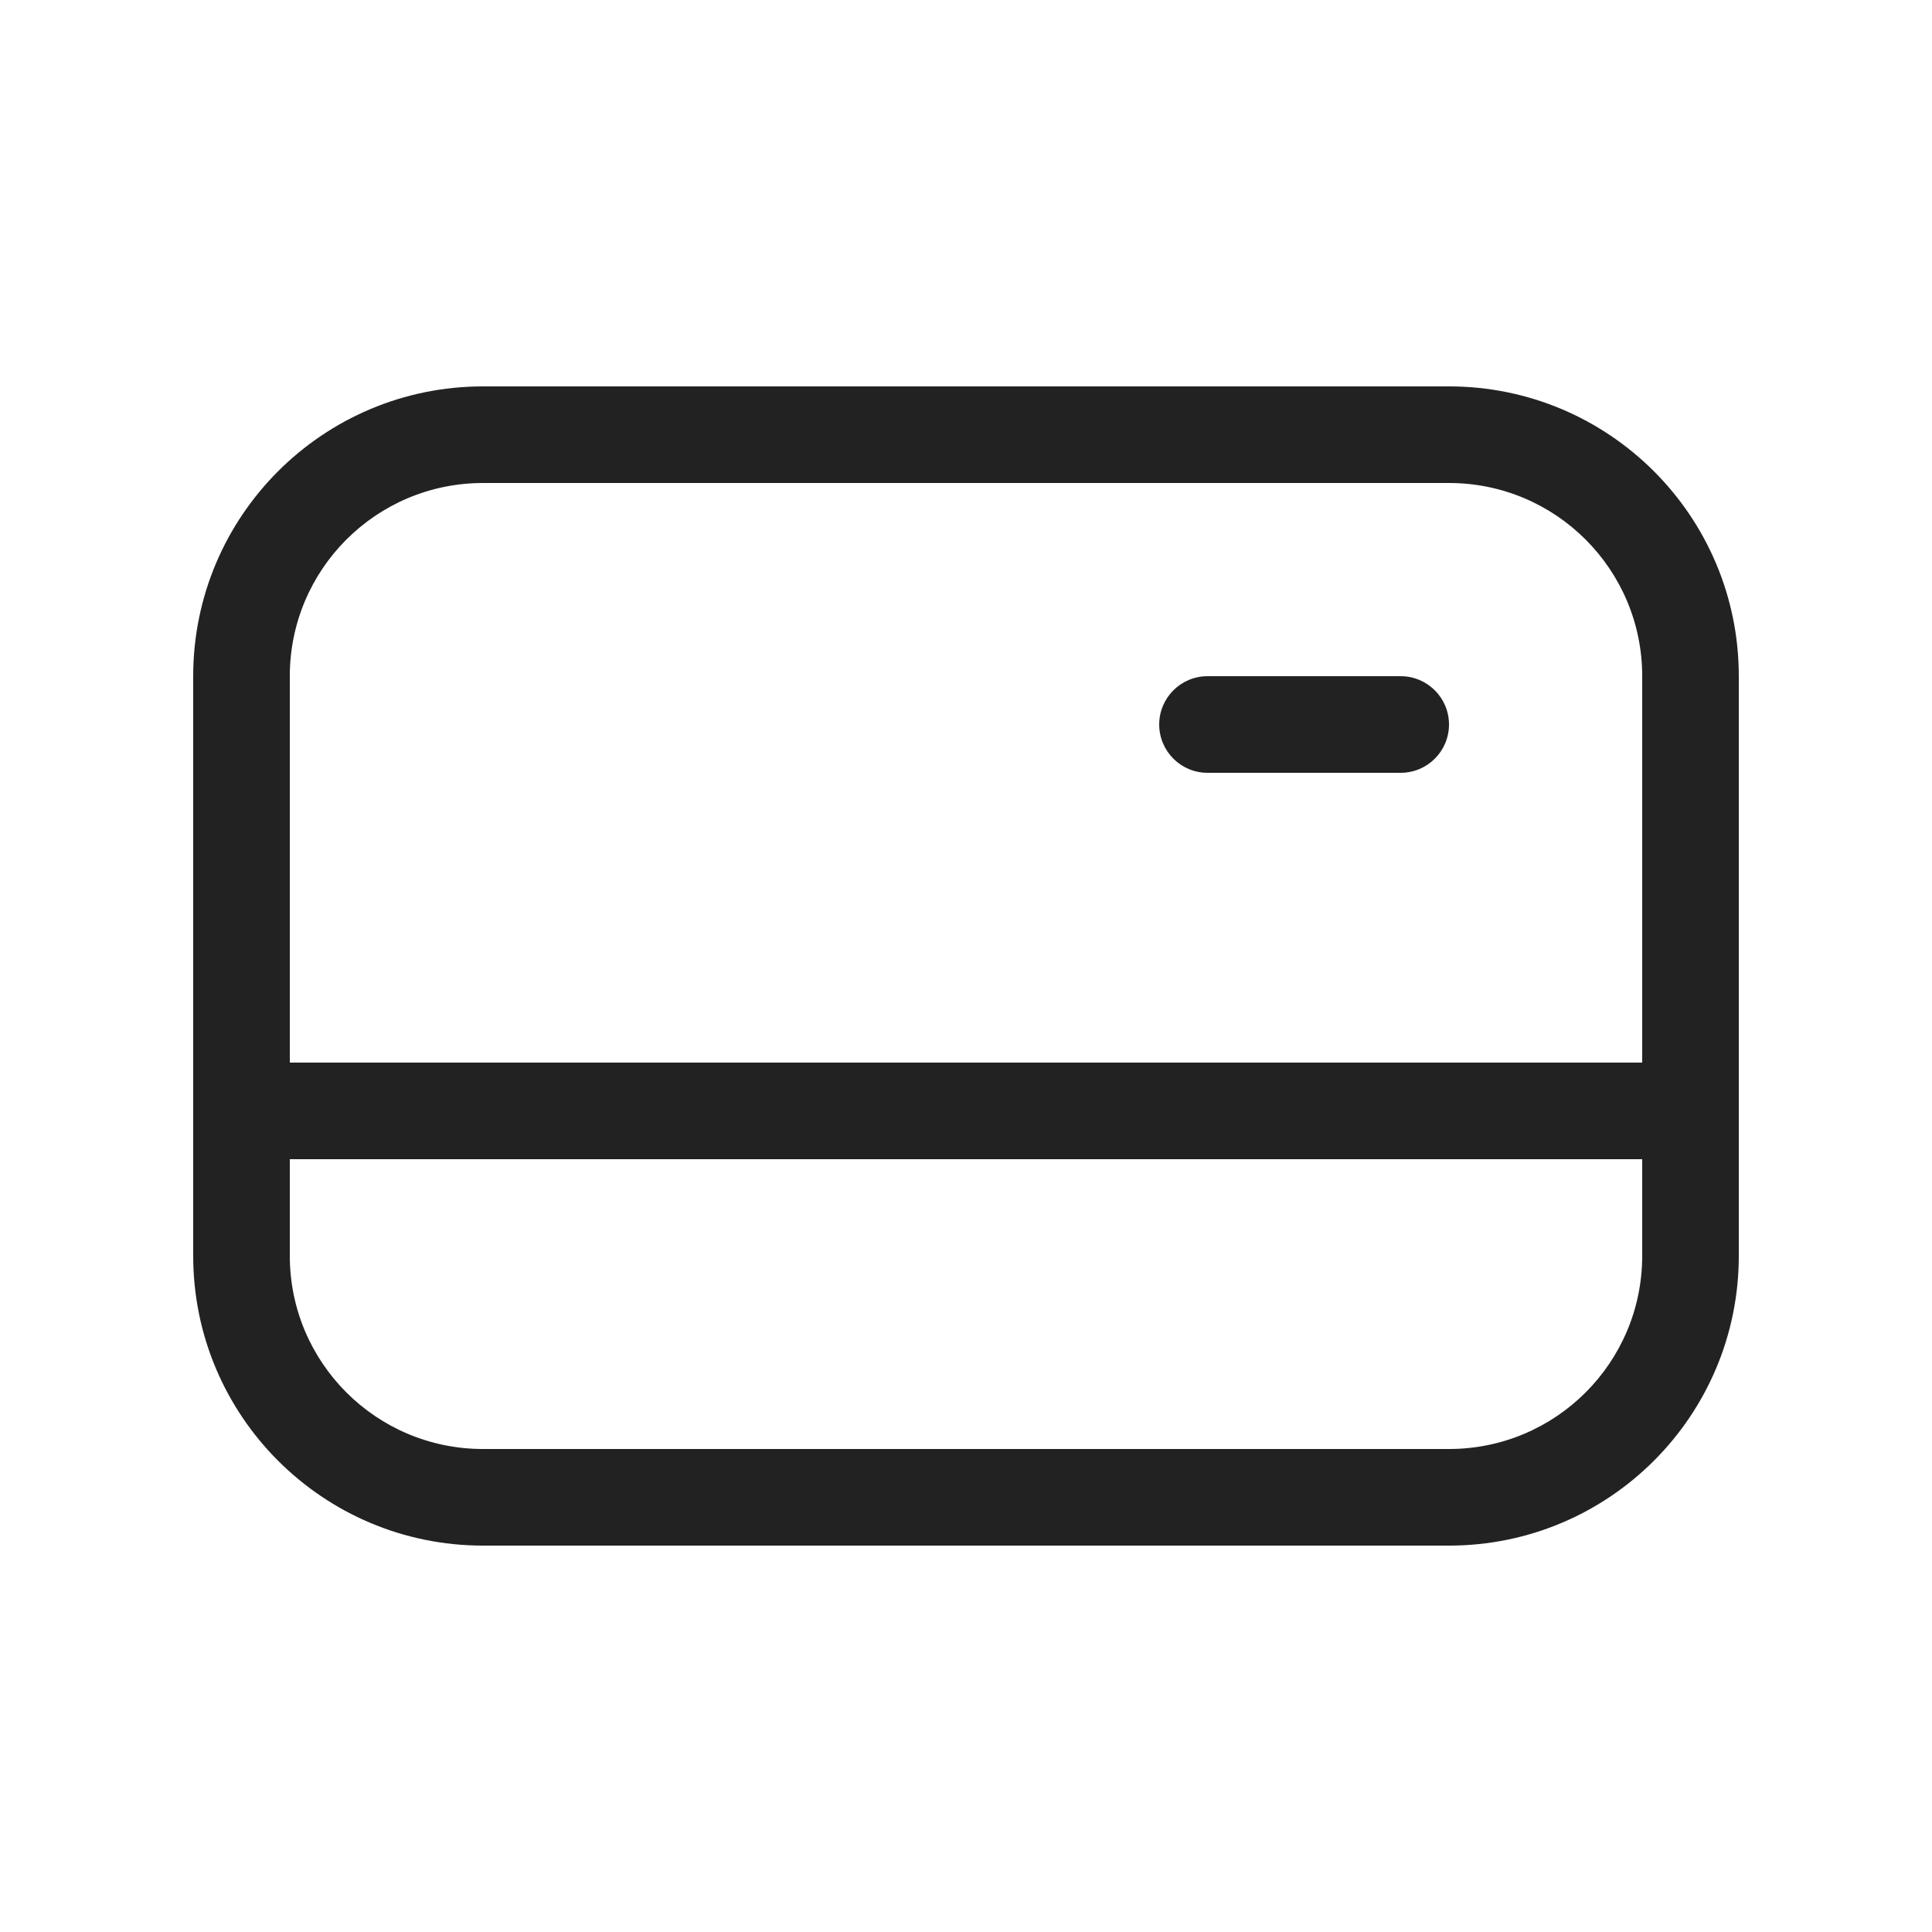 <svg width="20" height="20" viewBox="0 0 20 20" fill="none" xmlns="http://www.w3.org/2000/svg">
<path d="M12 7.5C12 7.776 12.224 8 12.5 8H14.5C14.776 8 15 7.776 15 7.5C15 7.224 14.776 7 14.5 7H12.5C12.224 7 12 7.224 12 7.5Z" fill="#222222"/>
<path fill-rule="evenodd" clip-rule="evenodd" d="M2 7C2 5.343 3.343 4 5 4H15C16.657 4 18 5.343 18 7V11.5C18 11.5 18 11.5 18 11.5V13C18 14.657 16.657 16 15 16H5C3.343 16 2 14.657 2 13V11.5C2 11.5 2 11.5 2 11.5V7ZM3 12V13C3 14.105 3.895 15 5 15H15C16.105 15 17 14.105 17 13V12H3ZM17 11H3V7C3 5.895 3.895 5 5 5H15C16.105 5 17 5.895 17 7V11Z" fill="#222222"/>
</svg>
